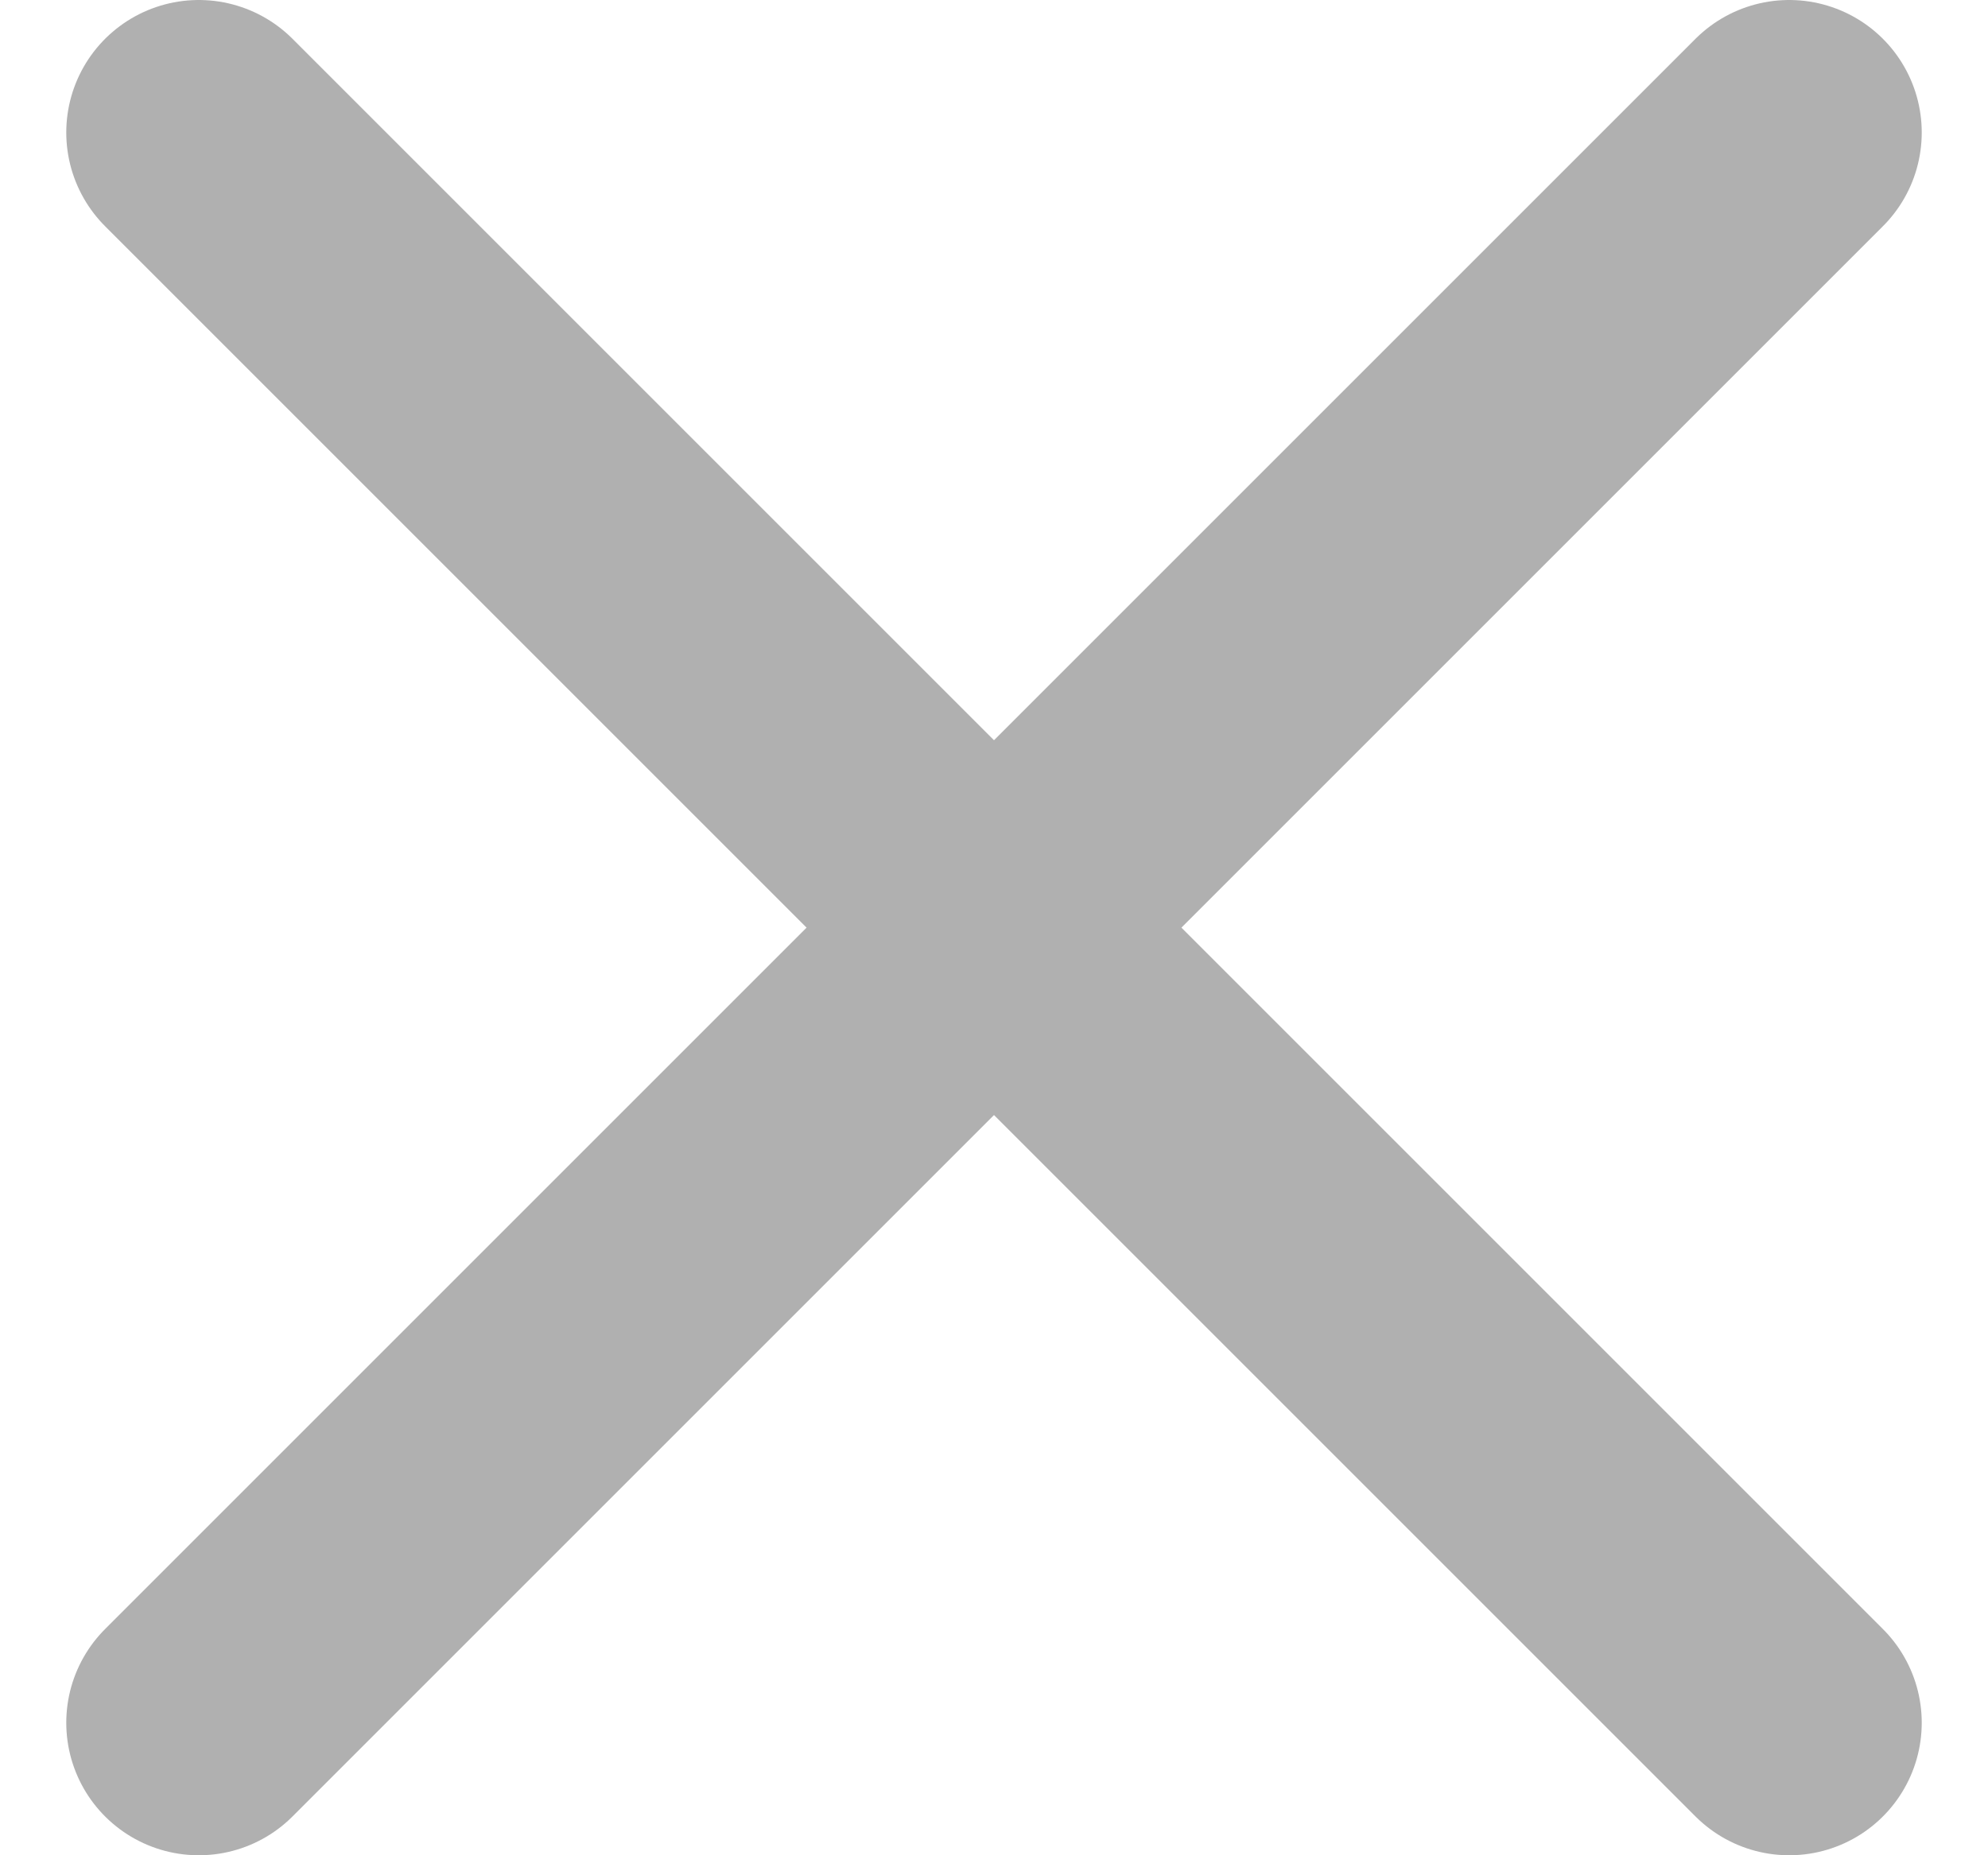 <svg width="15" height="14" viewBox="0 0 15 14" fill="none" xmlns="http://www.w3.org/2000/svg">
<path d="M1.5 1L13.5 13M13.5 1L1.5 13" stroke="#B0B0B0" stroke-width="2" stroke-linecap="round"/>
</svg>
